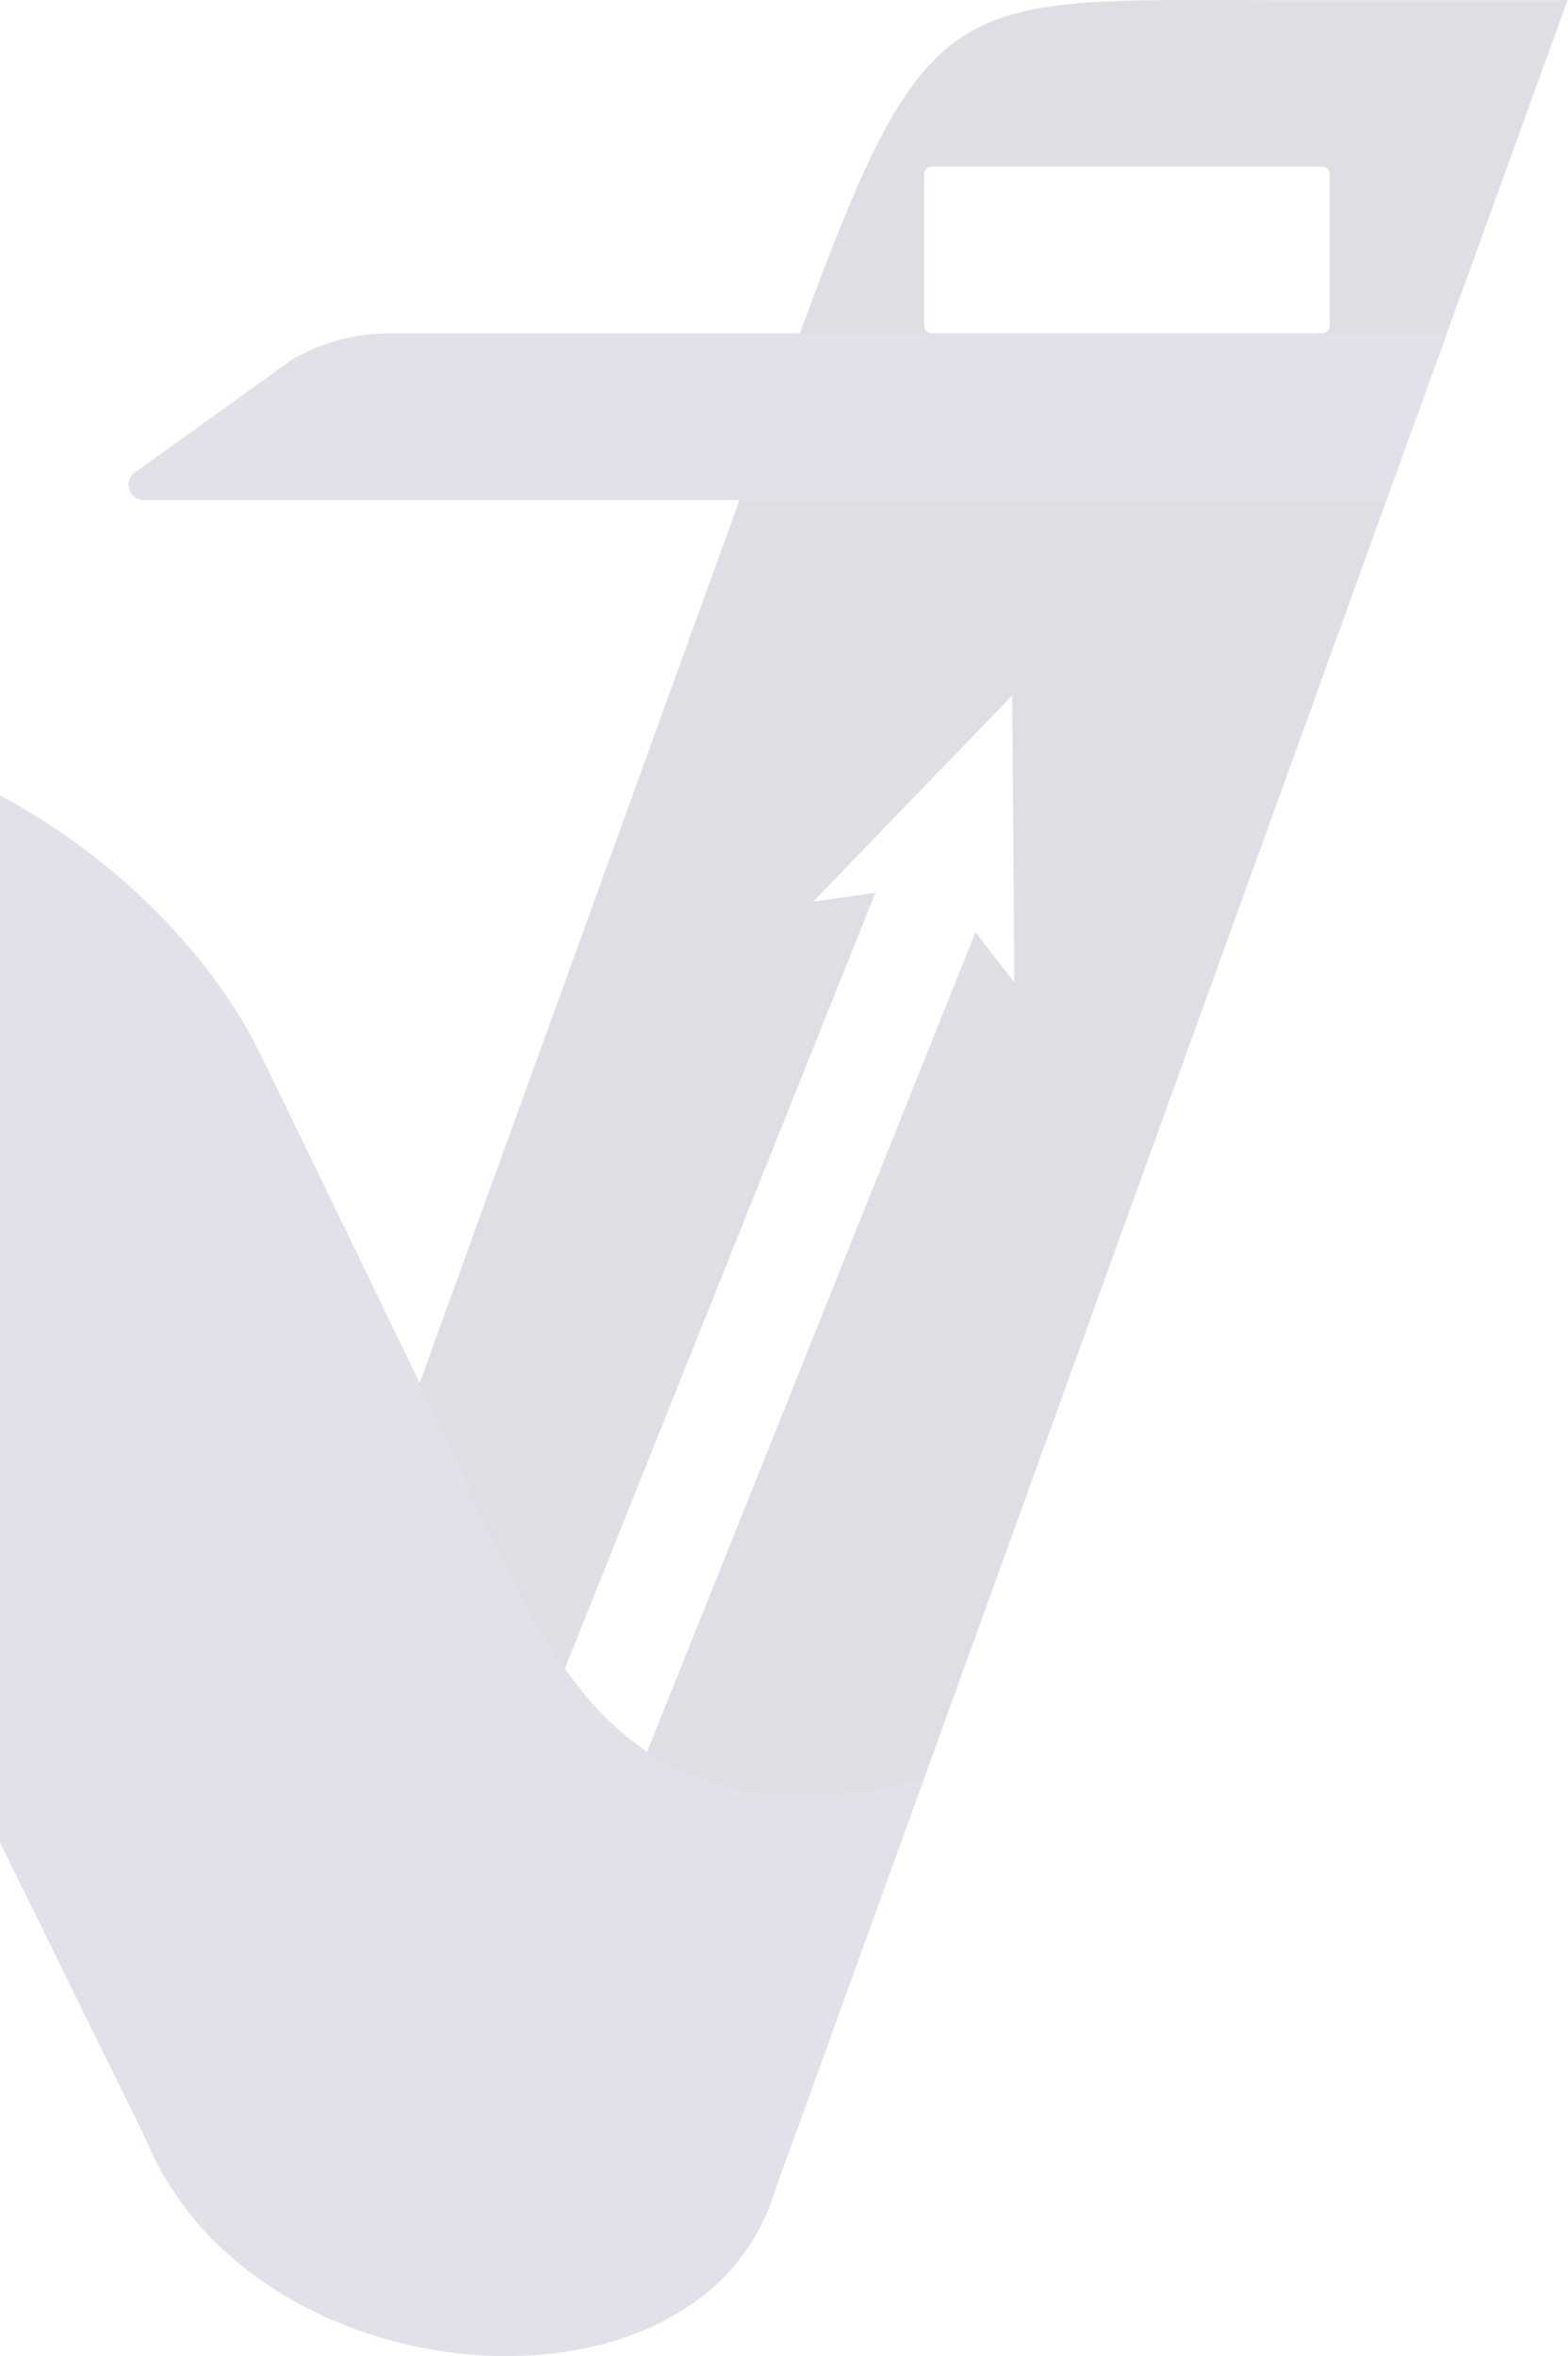 <svg width="486" height="730" viewBox="0 0 486 730" opacity="0.3" fill="none" xmlns="http://www.w3.org/2000/svg">
<g style="mix-blend-mode:overlay" opacity="0.5">
<path fill-rule="evenodd" clip-rule="evenodd" d="M397.436 0.057C294.945 0.057 288.001 -5.869 247.911 103.289C244.115 113.751 239.949 125.324 235.32 138.101L229.209 154.951L45.243 662.595H116.811L271.335 276.608L251.985 279.386L313.739 215.502L314.387 304.384L302.351 288.829L152.549 662.595H246.06L448.45 103.289L485.855 0.057H397.436ZM288.741 103.289C287.445 103.289 286.427 102.271 286.427 100.974V53.941C286.427 52.645 287.445 51.627 288.741 51.627H409.842C411.139 51.627 412.157 52.645 412.157 53.941V100.974C412.157 102.271 411.139 103.289 409.842 103.289H288.741Z" fill="#21284e"/>
<path fill-rule="evenodd" clip-rule="evenodd" d="M-168.907 227.168H-68.545C-13.365 227.168 54.315 272.164 81.165 327.53C98.015 362.249 114.866 396.968 131.623 431.688C168.009 506.774 184.212 575.102 286.24 551.307L269.297 597.878L239.763 680.001C216.153 753.976 78.294 743.977 45.056 662.502L-169 227.075L-168.907 227.168Z" fill="#2d3669"/>
<path d="M448.45 103.29L429.655 154.952H44.594C39.687 154.952 38.02 148.379 42.279 146.064L90.886 111.16C100.052 105.975 110.422 103.29 120.977 103.29H448.45Z" fill="#2d3669"/>
</g>
</svg>
